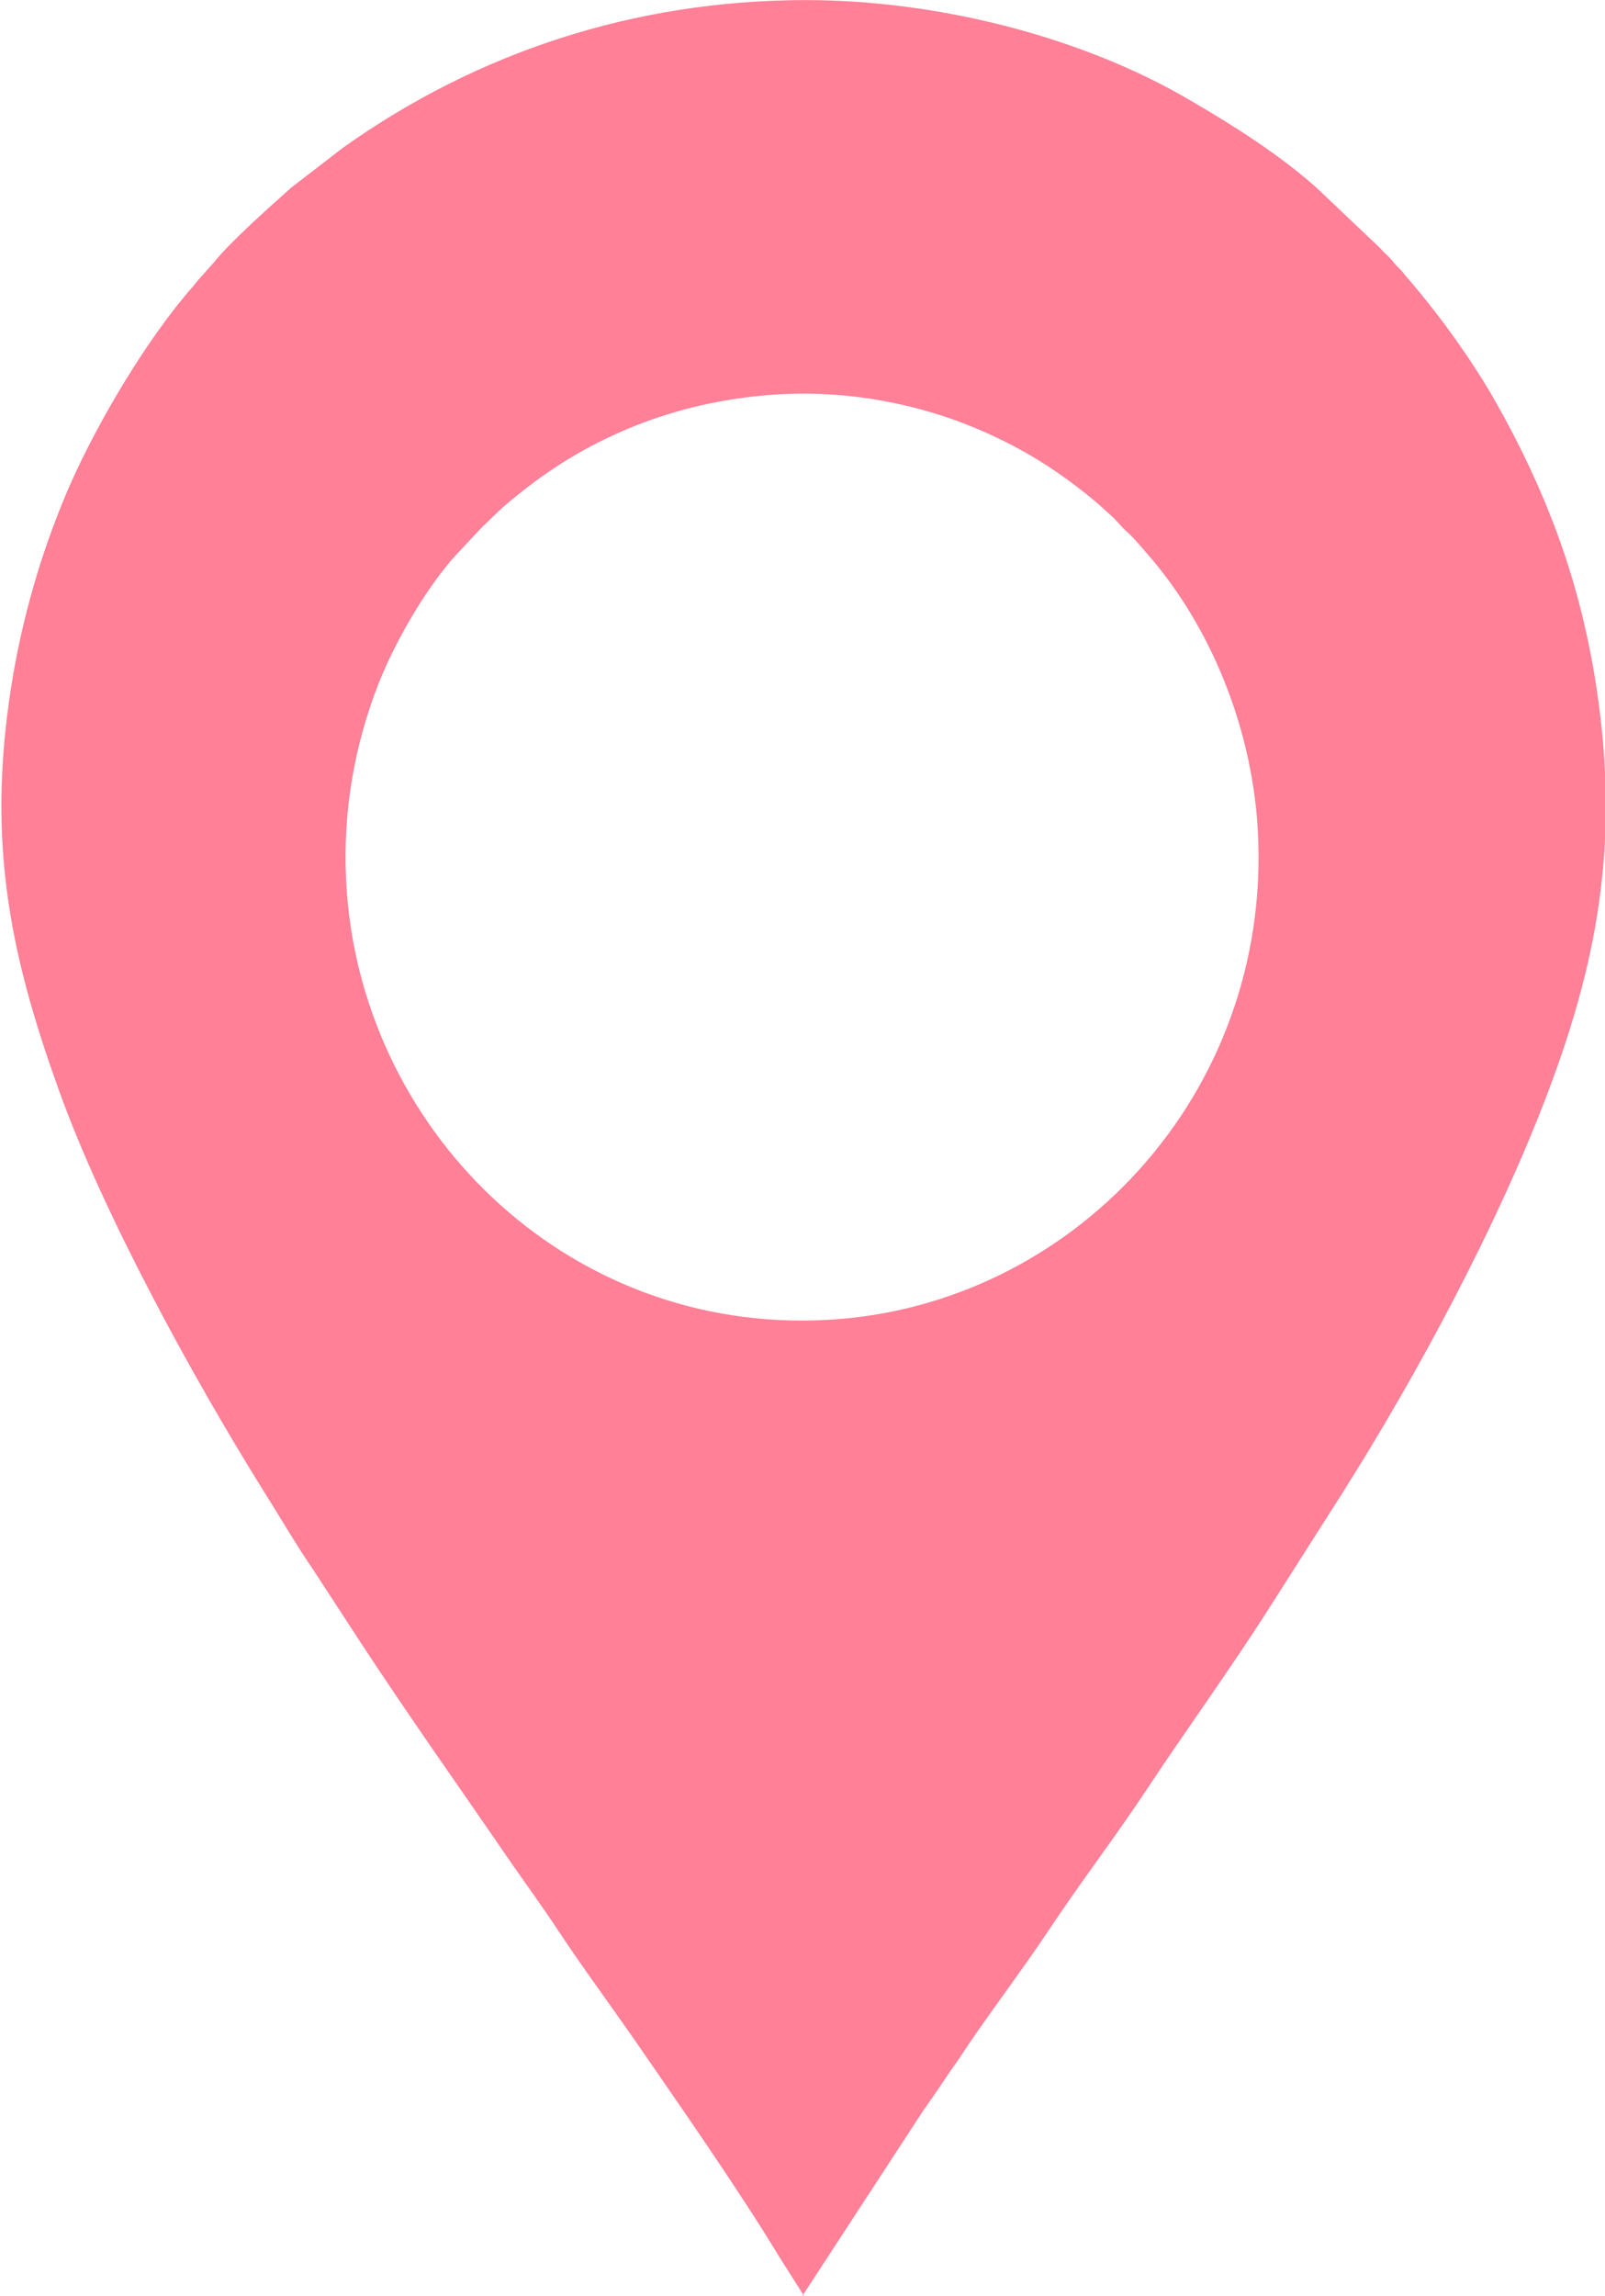 <?xml version="1.0" encoding="UTF-8"?> <svg xmlns="http://www.w3.org/2000/svg" xmlns:xlink="http://www.w3.org/1999/xlink" xmlns:xodm="http://www.corel.com/coreldraw/odm/2003" xml:space="preserve" width="22.062mm" height="31.537mm" version="1.1" style="shape-rendering:geometricPrecision; text-rendering:geometricPrecision; image-rendering:optimizeQuality; fill-rule:evenodd; clip-rule:evenodd" viewBox="0 0 35.24 50.37"> <defs> <style type="text/css"> .fil0 {fill:#FF8097} </style> </defs> <g id="Слой_x0020_1">  <path class="fil0" d="M17.62 50.37l2.63 -4.03c0.19,-0.27 0.37,-0.53 0.55,-0.8 0.09,-0.14 0.18,-0.25 0.27,-0.39 0.57,-0.87 1.35,-1.89 1.93,-2.76 0.68,-1.03 1.52,-2.13 2.2,-3.16 0.88,-1.33 1.81,-2.6 2.7,-4l1.56 -2.45c1.66,-2.62 3.44,-5.93 4.54,-8.85 1.13,-3 1.59,-5.68 1,-9.17 -0.37,-2.18 -1.09,-4.04 -2.13,-5.89 -0.51,-0.91 -1.24,-1.93 -1.93,-2.73 -0.07,-0.08 -0.09,-0.1 -0.15,-0.18 -0.06,-0.07 -0.11,-0.11 -0.17,-0.18 -0.18,-0.22 -0.2,-0.2 -0.32,-0.34l-1.38 -1.31c-0.8,-0.72 -1.84,-1.38 -2.77,-1.92 -2.4,-1.42 -5.62,-2.22 -8.5,-2.21 -3.72,0.01 -7.17,1.14 -10.12,3.24l-1.13 0.87c-0.47,0.42 -1.34,1.19 -1.7,1.64l-0.31 0.35c-0.06,0.06 -0.08,0.1 -0.15,0.18 -1,1.13 -2.09,2.97 -2.7,4.35 -0.55,1.26 -0.98,2.64 -1.24,4.11 -0.62,3.57 -0.12,6.09 0.99,9.17 0.98,2.74 2.97,6.36 4.52,8.84 0.31,0.49 0.72,1.19 1.04,1.65l1.05 1.61c1.06,1.62 2.17,3.18 3.26,4.77 0.36,0.52 0.74,1.04 1.09,1.57 0.48,0.73 1.12,1.6 1.65,2.36 1,1.45 2.33,3.35 3.23,4.84l0.52 0.82zm-0.51 -41.72c-2.09,0.12 -3.98,0.84 -5.53,2.04 -0.48,0.37 -0.59,0.48 -1.01,0.89l-0.6 0.64c-0.65,0.74 -1.29,1.85 -1.66,2.78 -0.51,1.31 -0.79,2.76 -0.71,4.33 0.27,5.4 4.8,9.93 10.54,9.63 5.39,-0.28 9.77,-4.94 9.48,-10.69 -0.11,-2.17 -0.95,-4.33 -2.26,-5.92 -0.12,-0.14 -0.46,-0.55 -0.6,-0.67 -0.12,-0.1 -0.19,-0.2 -0.31,-0.32l-0.32 -0.29c-0.83,-0.71 -1.7,-1.26 -2.74,-1.69 -1.25,-0.52 -2.77,-0.82 -4.28,-0.73z"></path> </g> </svg> 